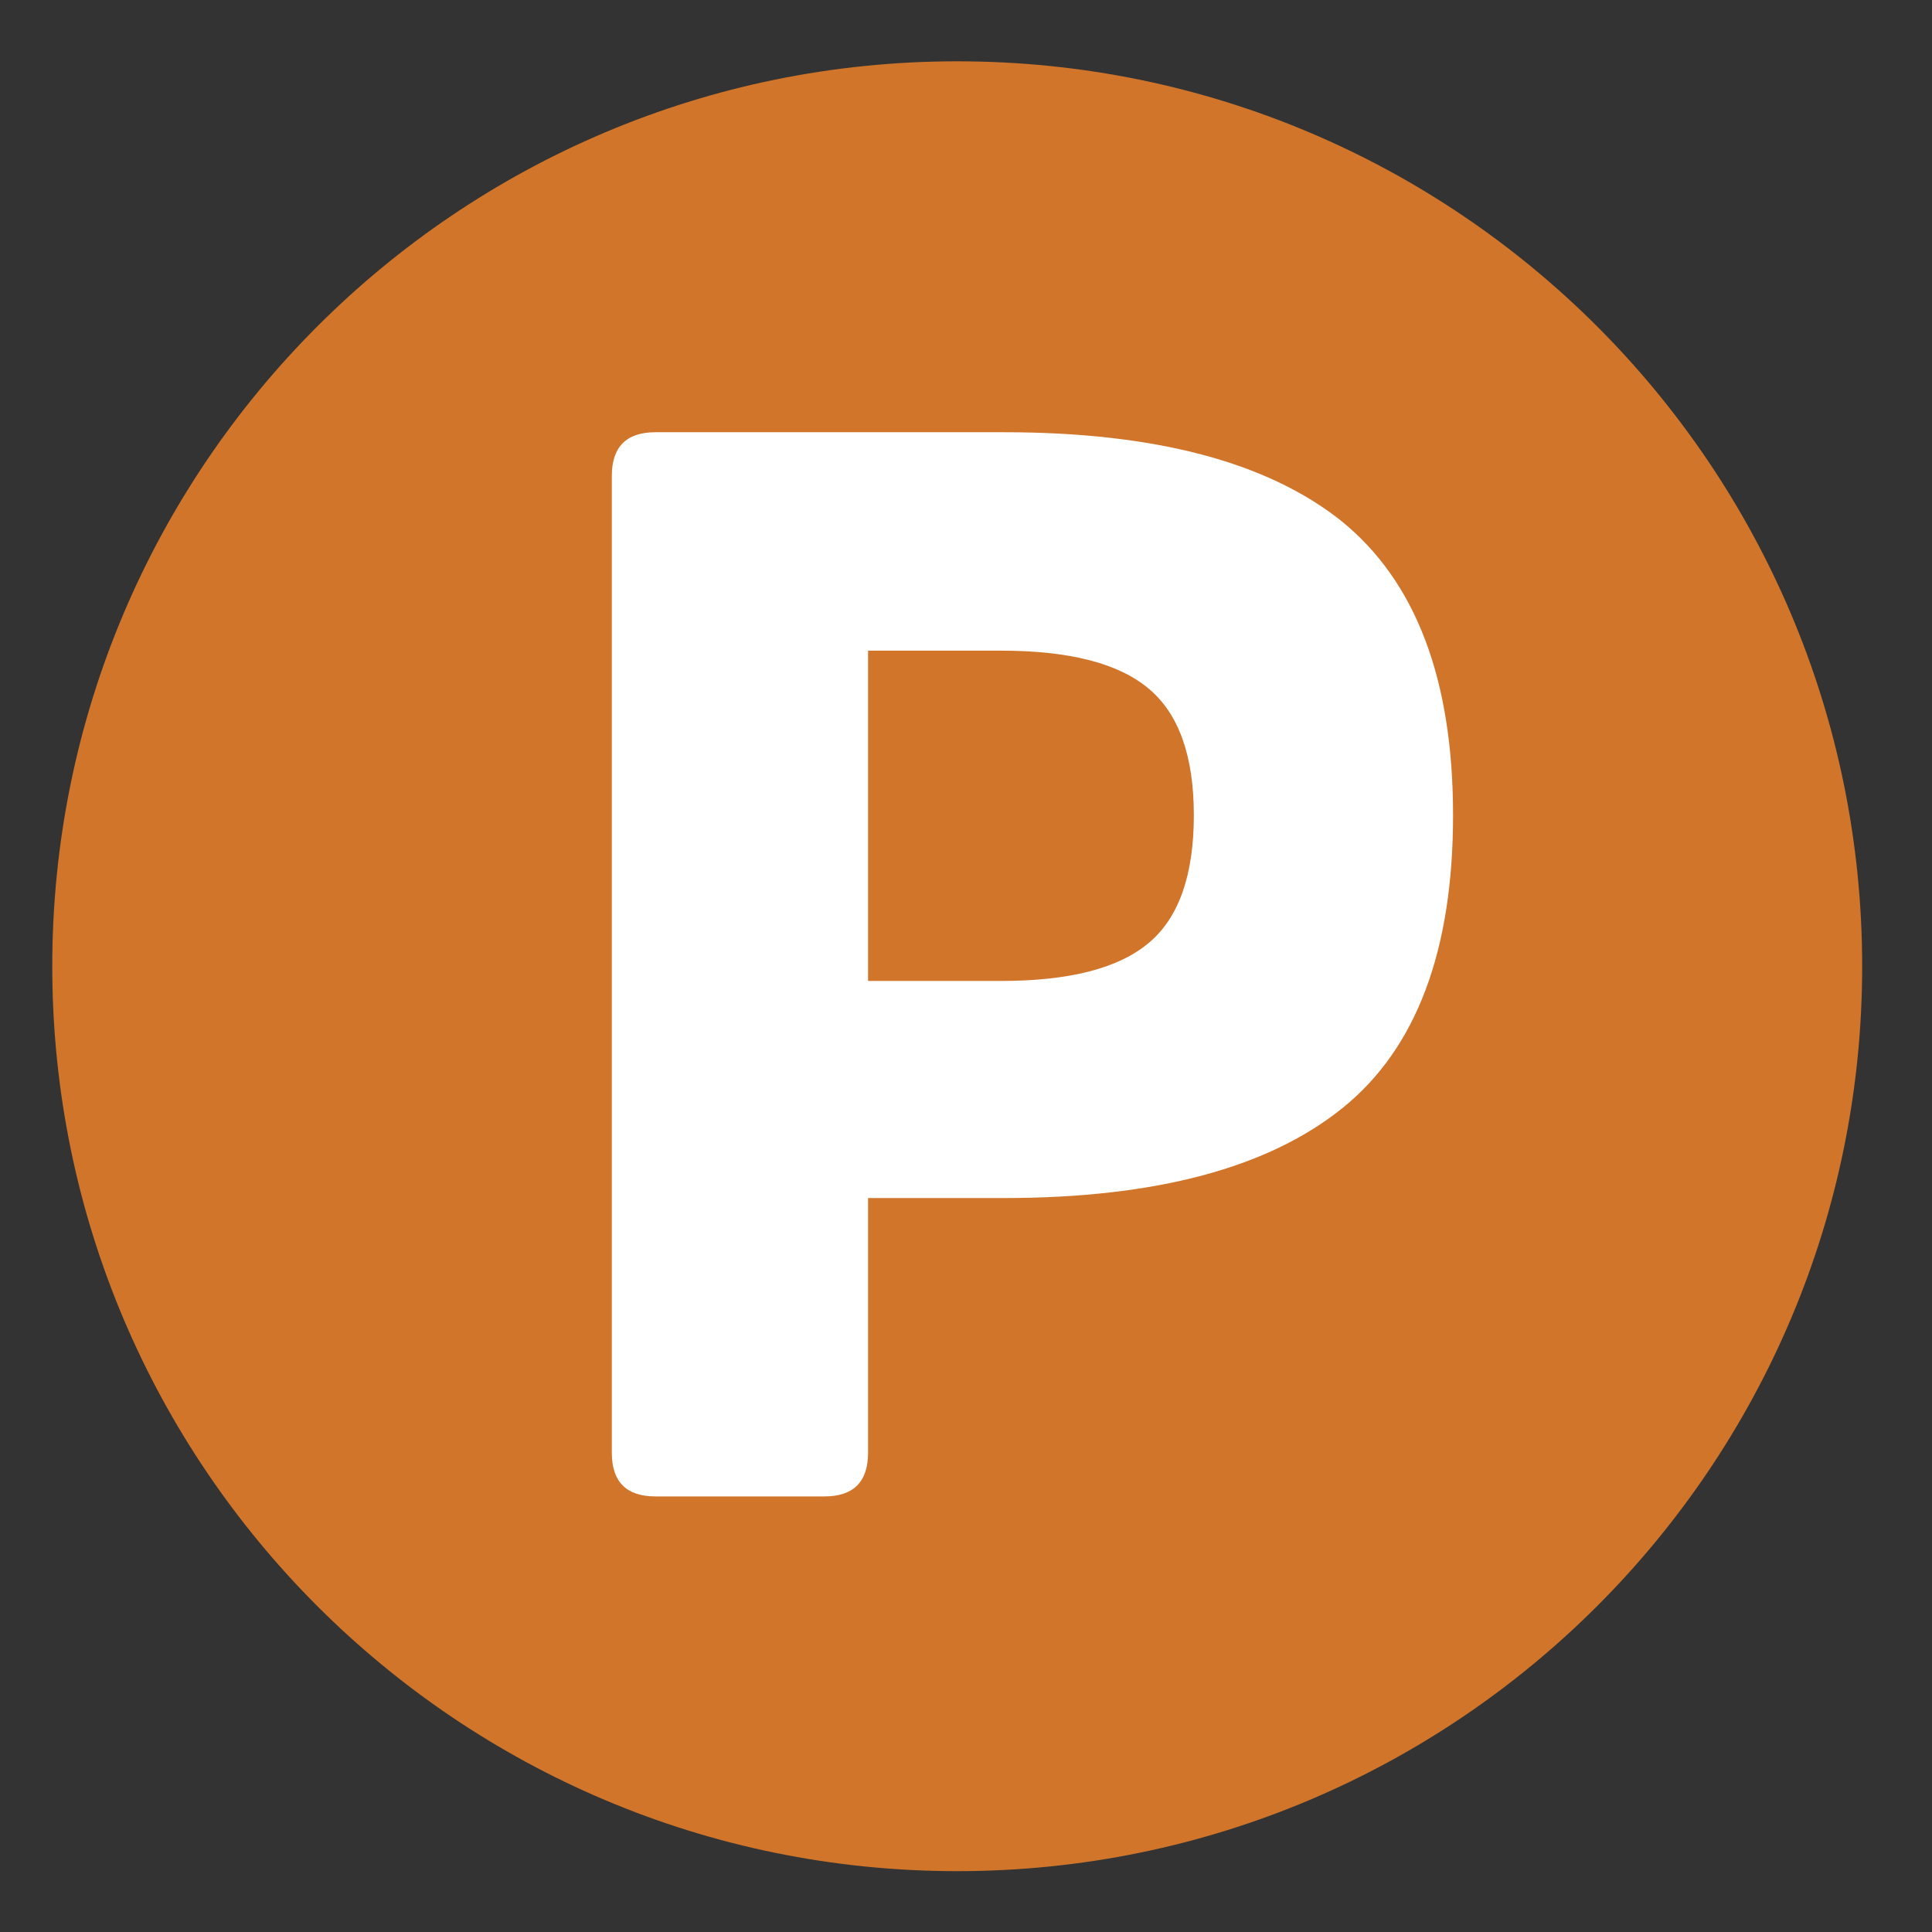 <?xml version="1.0" encoding="UTF-8"?>
<svg xmlns="http://www.w3.org/2000/svg" xmlns:xlink="http://www.w3.org/1999/xlink" width="150" zoomAndPan="magnify" viewBox="0 0 112.5 112.5" height="150" preserveAspectRatio="xMidYMid meet" version="1.2">
  <rect x="0" y="0" width="112.5" height="112.5" fill="#333333" stroke="none"/>
  <defs>
    <clipPath id="252f32b6d6">
      <path d="M 3.043 3.57 L 108.434 3.57 L 108.434 108.957 L 3.043 108.957 Z M 3.043 3.57 "></path>
    </clipPath>
    <clipPath id="1314a83acd">
      <path d="M 55.738 3.57 C 26.637 3.57 3.043 27.164 3.043 56.266 C 3.043 85.367 26.637 108.957 55.738 108.957 C 84.84 108.957 108.434 85.367 108.434 56.266 C 108.434 27.164 84.84 3.57 55.738 3.57 Z M 55.738 3.57 "></path>
    </clipPath>
  </defs>
  <g id="a1a7635a67">
    <g clip-rule="nonzero" clip-path="url(#252f32b6d6)">
      <g clip-rule="nonzero" clip-path="url(#1314a83acd)">
        <path style=" stroke:none;fill-rule:nonzero;fill:#d0752a;fill-opacity:1;" d="M 3.043 3.57 L 108.434 3.57 L 108.434 108.957 L 3.043 108.957 Z M 3.043 3.57 "></path>
      </g>
    </g>
    <g style="fill:#ffffff;fill-opacity:1;">
      <g transform="translate(29.923, 87.137)">
        <path style="stroke:none" d="M 20.625 -30.016 L 28.359 -30.016 C 32.336 -30.016 35.203 -30.75 36.953 -32.219 C 38.711 -33.676 39.594 -36.16 39.594 -39.672 C 39.594 -43.129 38.711 -45.586 36.953 -47.047 C 35.203 -48.516 32.336 -49.25 28.359 -49.25 L 20.625 -49.25 Z M 18.078 0 L 8.25 0 C 6.551 0 5.703 -0.848 5.703 -2.547 L 5.703 -59.422 C 5.703 -61.117 6.551 -61.969 8.25 -61.969 L 28.531 -61.969 C 37.312 -61.969 43.863 -60.242 48.188 -56.797 C 52.52 -53.285 54.688 -47.578 54.688 -39.672 C 54.688 -31.773 52.551 -26.098 48.281 -22.641 C 43.945 -19.129 37.363 -17.375 28.531 -17.375 L 20.625 -17.375 L 20.625 -2.547 C 20.625 -0.848 19.773 0 18.078 0 Z M 18.078 0 "></path>
      </g>
    </g>
  </g>
</svg>
